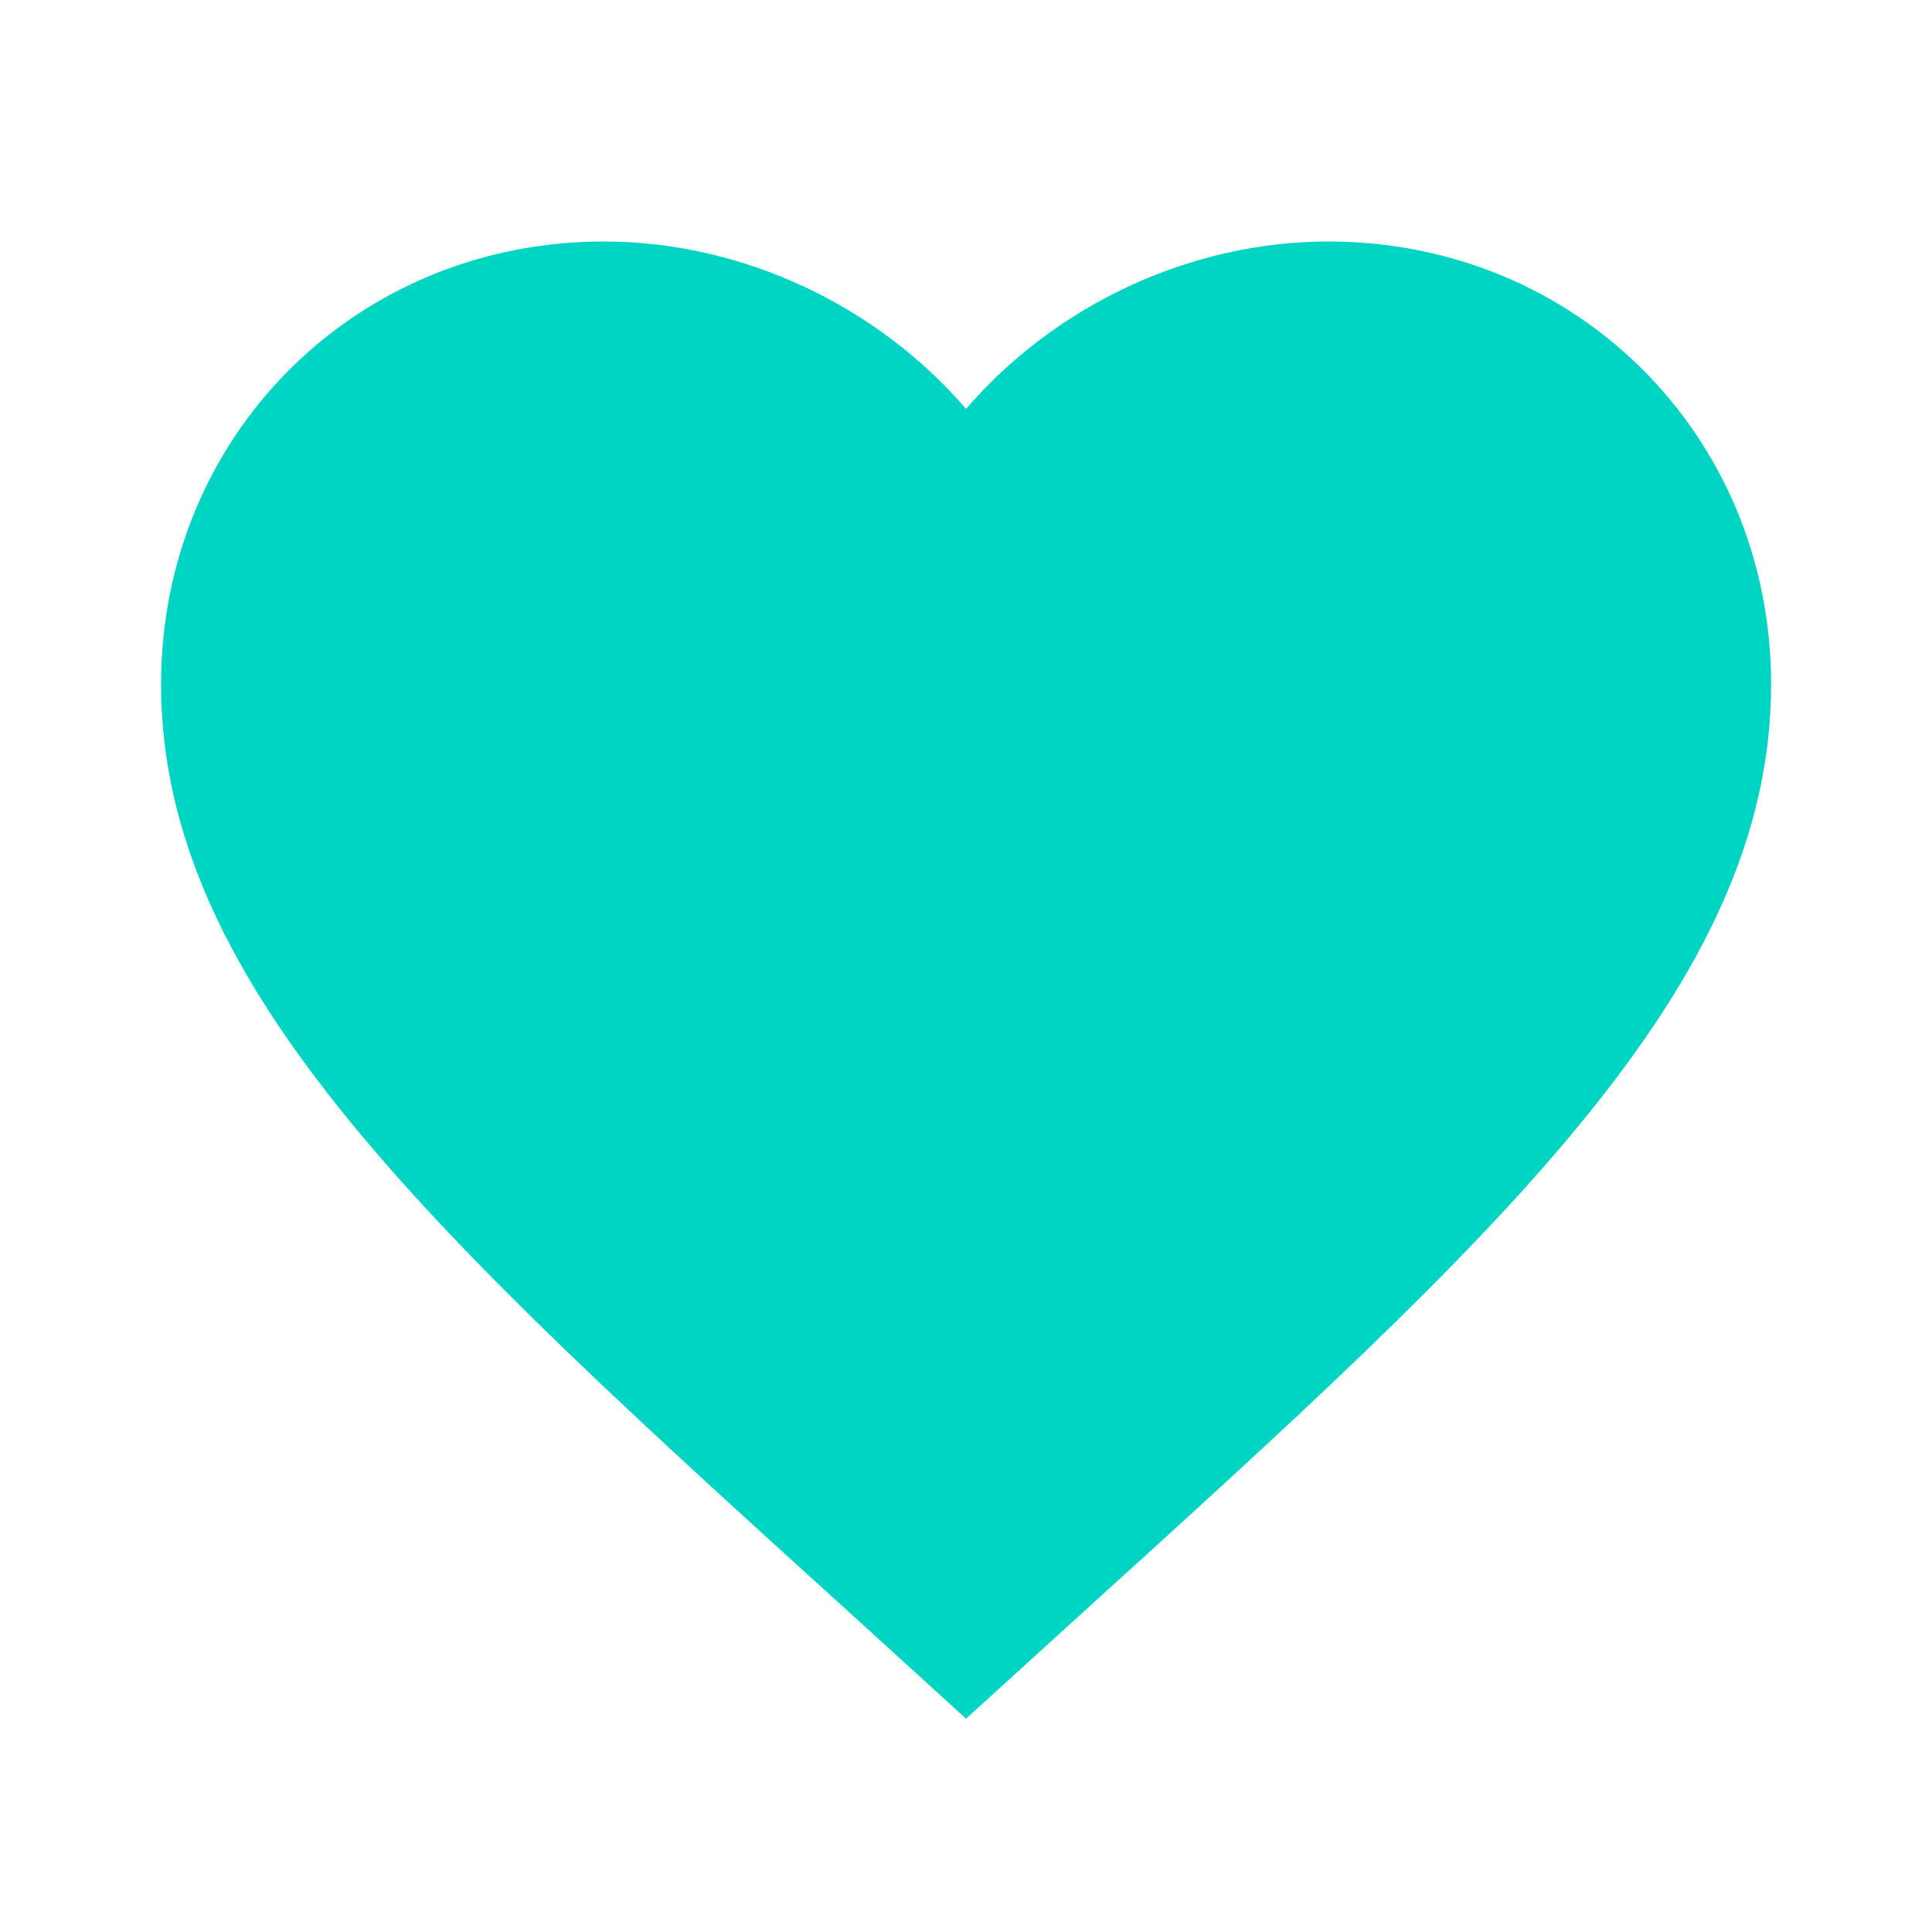 <svg width="32" height="32" viewBox="0 0 32 32" fill="none" xmlns="http://www.w3.org/2000/svg">
<path d="M16.001 28.467L14.068 26.707C7.201 20.48 2.668 16.36 2.668 11.333C2.668 7.213 5.895 4 10.001 4C12.321 4 14.548 5.08 16.001 6.773C17.455 5.08 19.681 4 22.001 4C26.108 4 29.335 7.213 29.335 11.333C29.335 16.36 24.801 20.48 17.935 26.707L16.001 28.467Z" fill="#00D4C3"/>
</svg>
